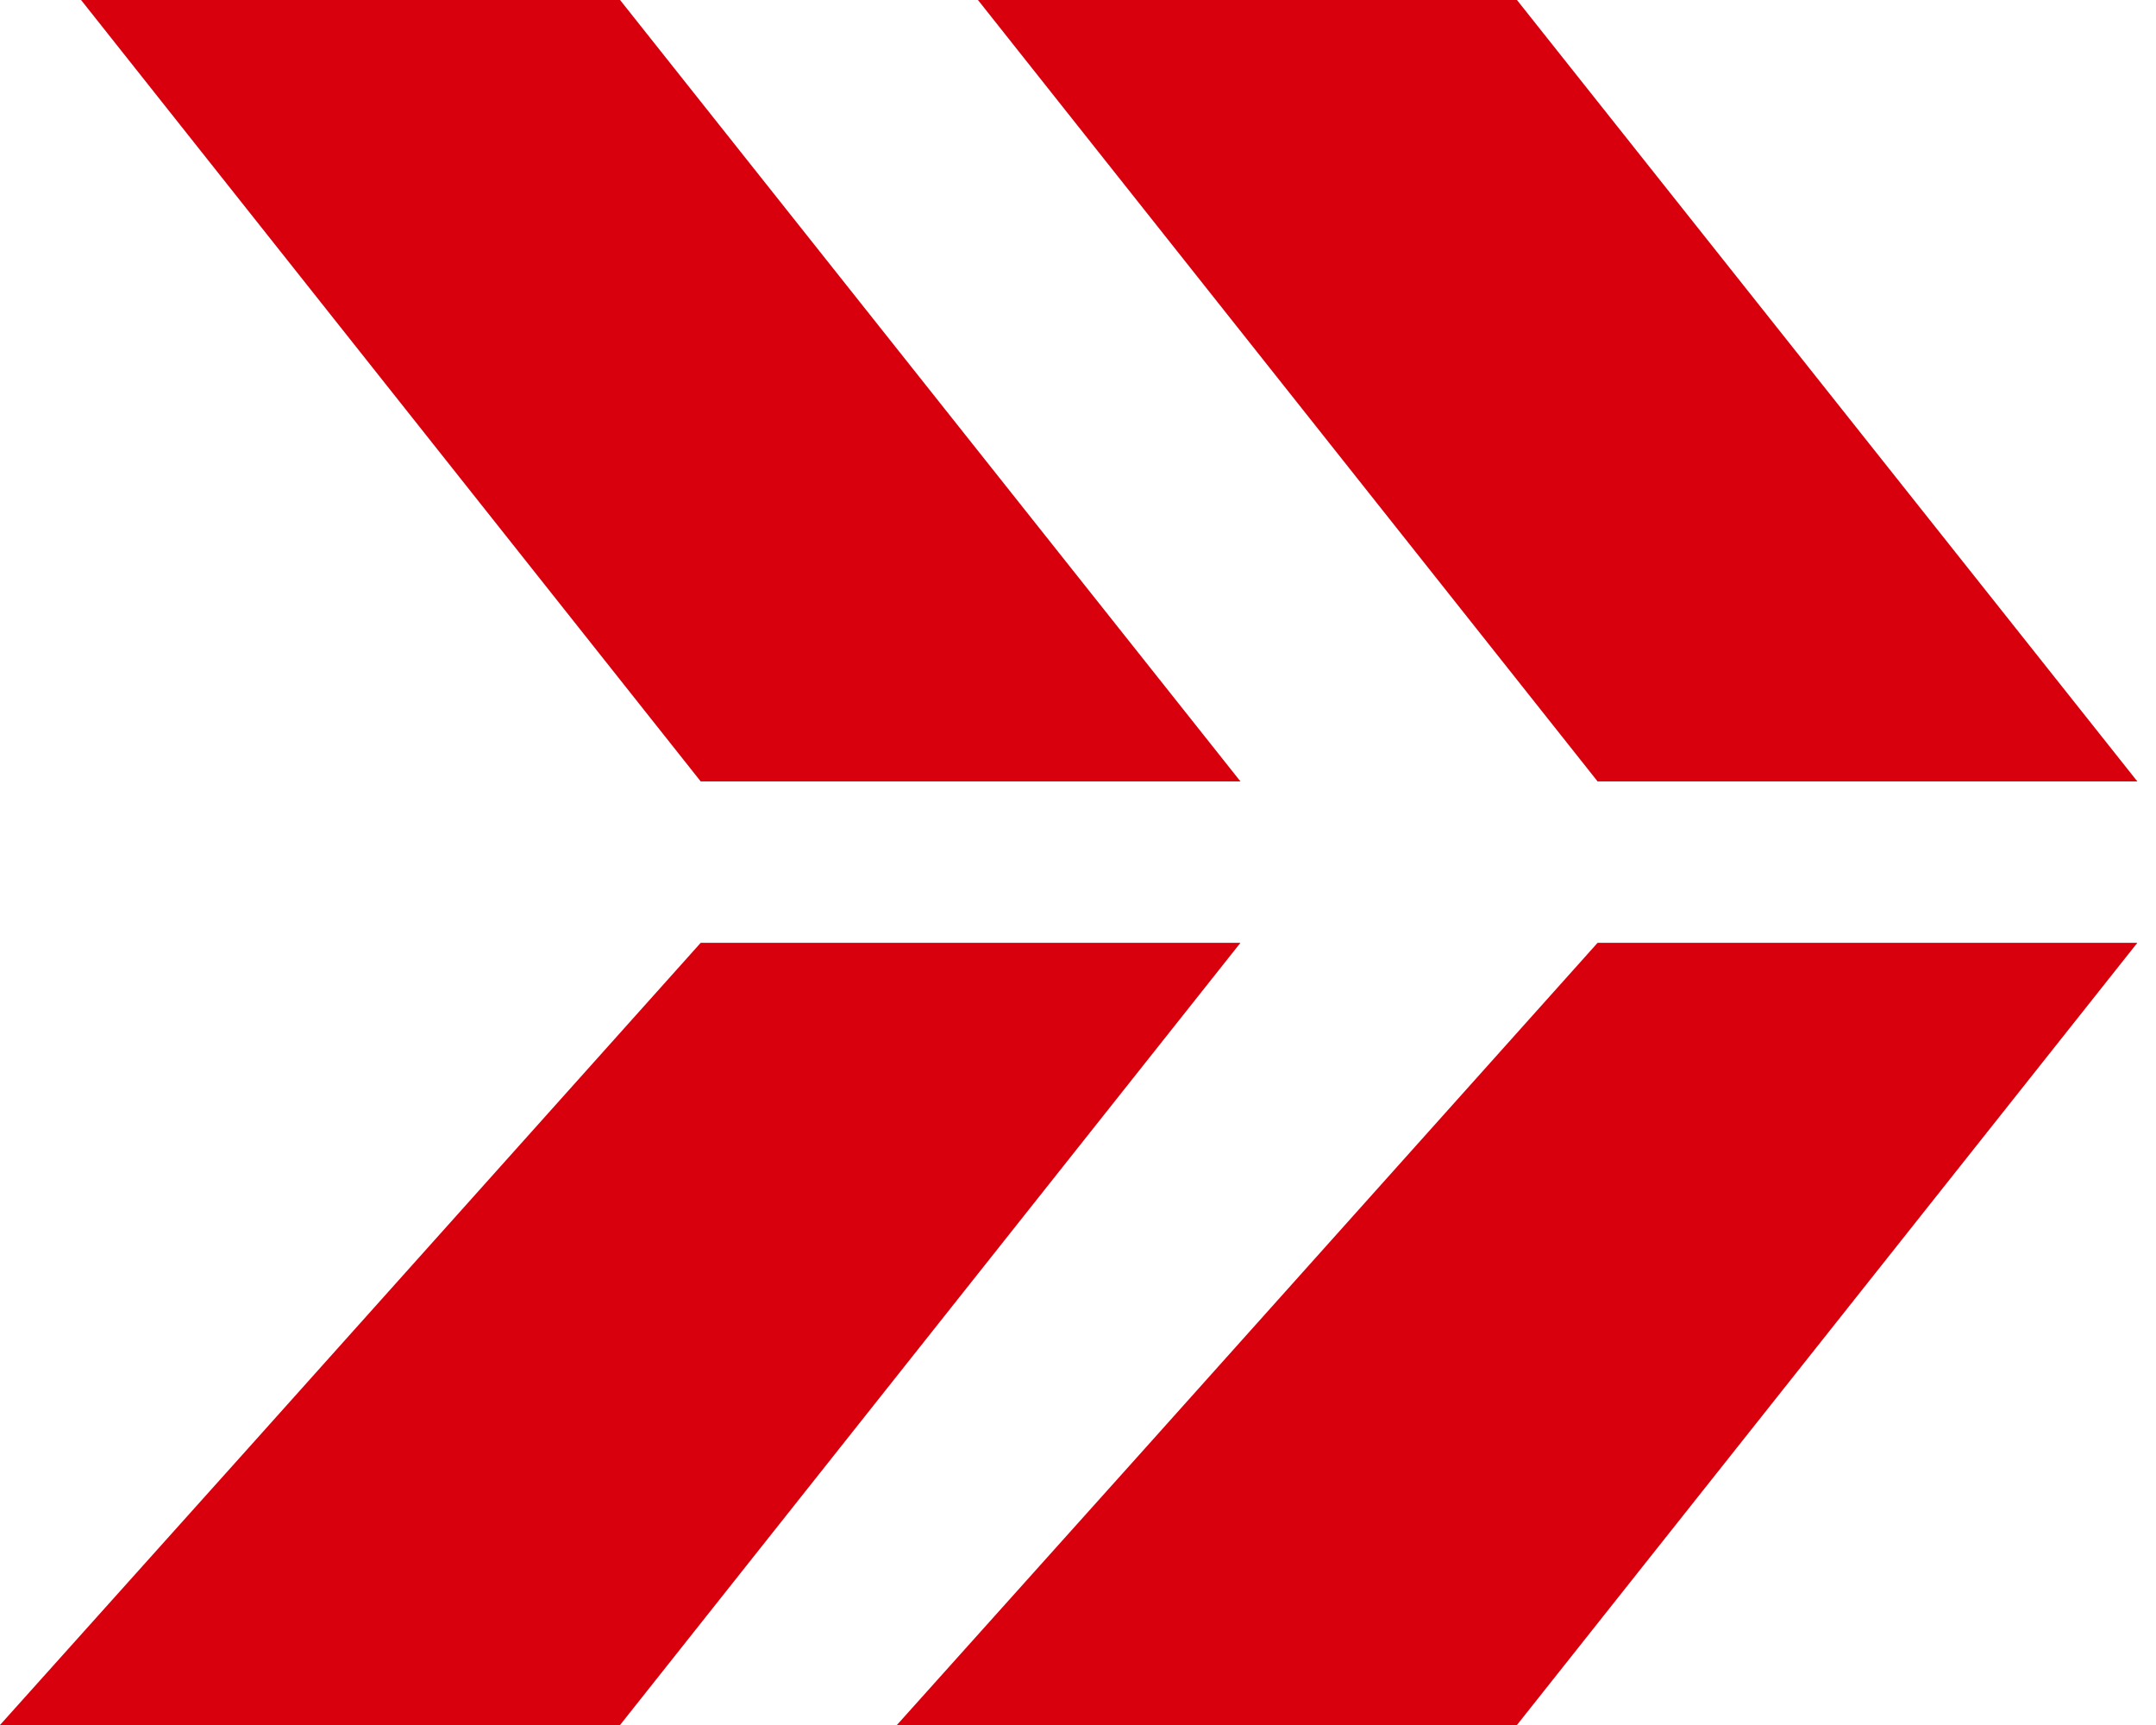 <svg width="20" height="16" viewBox="0 0 20 16" fill="none" xmlns="http://www.w3.org/2000/svg">
<path d="M19.827 7.248H14.82L9.072 0H14.072L19.827 7.248Z" fill="#D9000D"/>
<path d="M8.323 16H14.072L19.827 8.745H14.82L10.627 13.428L8.32 16H8.323Z" fill="#D9000D"/>
<path d="M11.507 7.248H6.5L0.752 0H5.752L11.507 7.248Z" fill="#D9000D"/>
<path d="M0.003 16H5.752L11.507 8.745H6.5L2.307 13.428L0 16H0.003Z" fill="#D9000D"/>
</svg>
